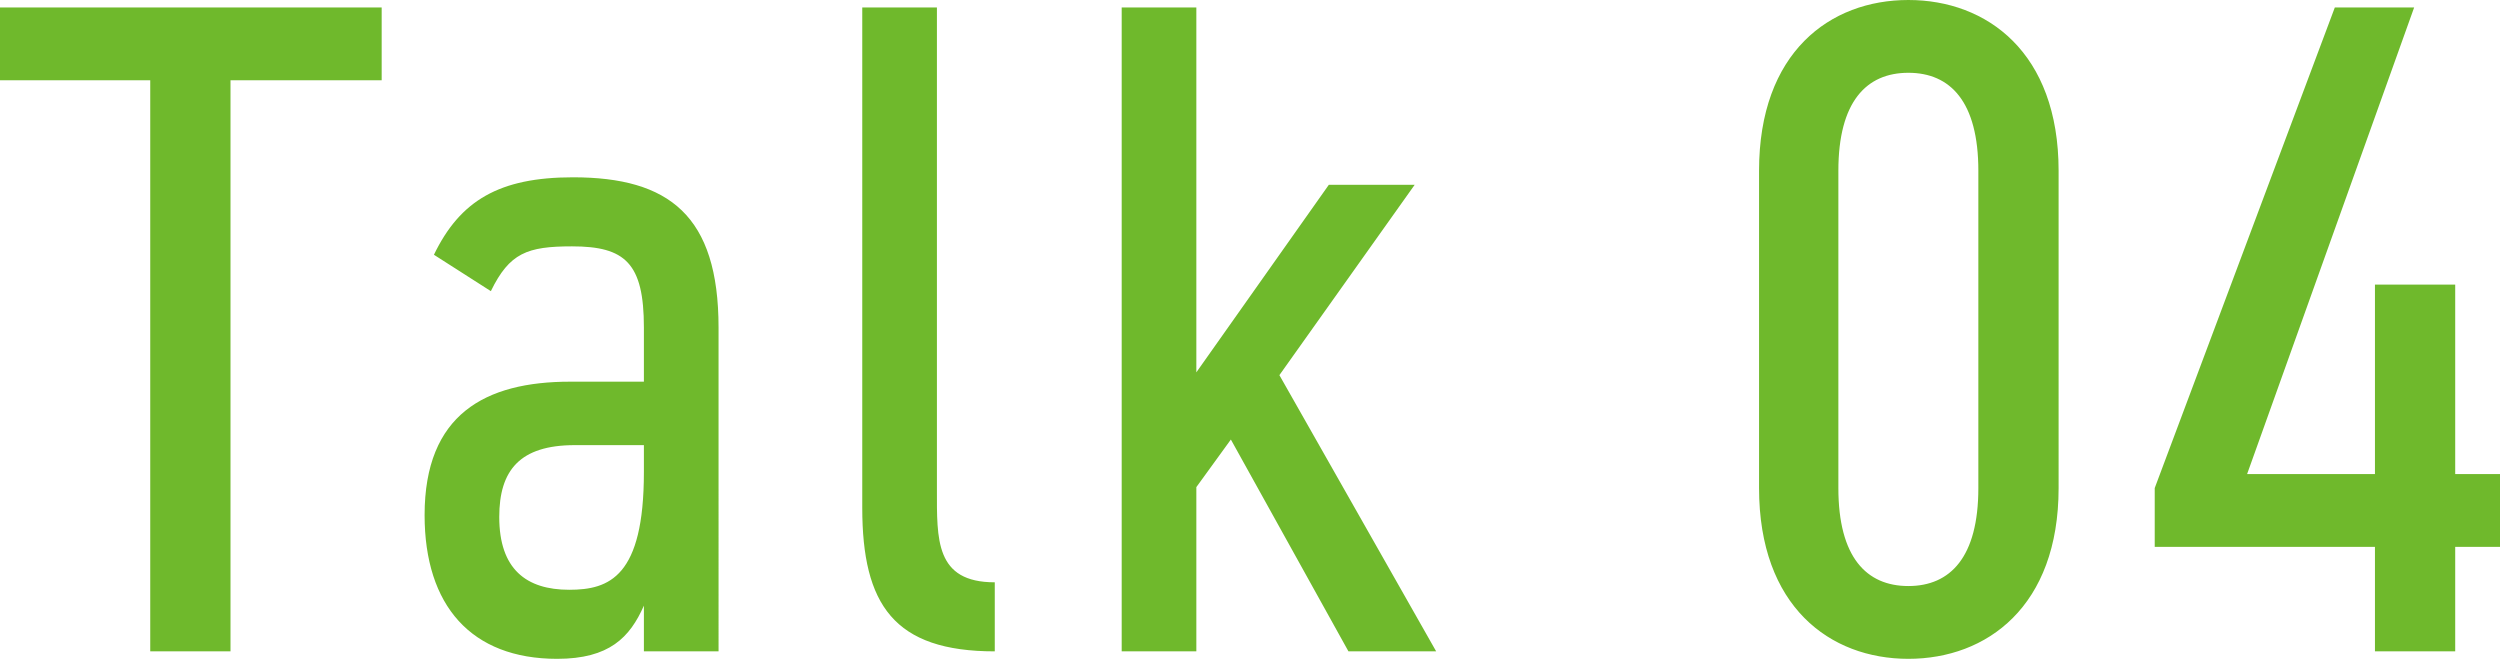 <svg xmlns="http://www.w3.org/2000/svg" width="401.85" height="105.9" viewBox="0 0 401.85 105.9">
  <path id="パス_332" data-name="パス 332" d="M.6-103.5v11.7H24.75V0h12.9V-91.8h24.3v-11.7ZM68.85-21.9c0,14.55,7.5,23.1,21.3,23.1,8.4,0,11.7-3.45,13.95-8.55V0h12V-52.05c0-18-7.95-24.15-23.4-24.15-11.85,0-18.15,3.75-22.35,12.45L79.5-57.9c3-6.15,5.85-7.2,13.05-7.2,8.55,0,11.55,2.7,11.55,13.05v8.7H92.25C78.6-43.35,68.85-38.1,68.85-21.9Zm35.25-6.9c0,16.8-5.55,18.9-12,18.9-6.9,0-11.25-3.3-11.25-11.7,0-7.5,3.3-11.55,12.15-11.55h11.1Zm35.1,5.7C139.2-7.5,144.3,0,160.5,0V-11.1c-9.6,0-9.3-6.9-9.3-15v-77.4h-12Zm75-51.9L192.9-44.85V-103.5h-12V0h12V-26.4l5.55-7.65L217.35,0h14.1l-25.2-44.4L228-75Zm117.3-2.25c0-19.05-11.55-27.45-24.15-27.45s-24,8.4-24,27.45v51c0,19.05,11.4,27.45,24,27.45S331.5-7.2,331.5-26.25Zm-12.9,0v51c0,11.1-4.5,15.75-11.25,15.75S296.1-15.15,296.1-26.25v-51c0-11.1,4.5-15.75,11.25-15.75S318.6-88.35,318.6-77.25Zm57.3-26.25L346.95-26.25v9.45h35.4V0h12.9V-16.8h7.2V-28.5h-7.2V-58.95h-12.9V-28.5H361.8l26.85-75Z" transform="translate(-0.6 104.7)" fill="#6fb92c"/>
</svg>
